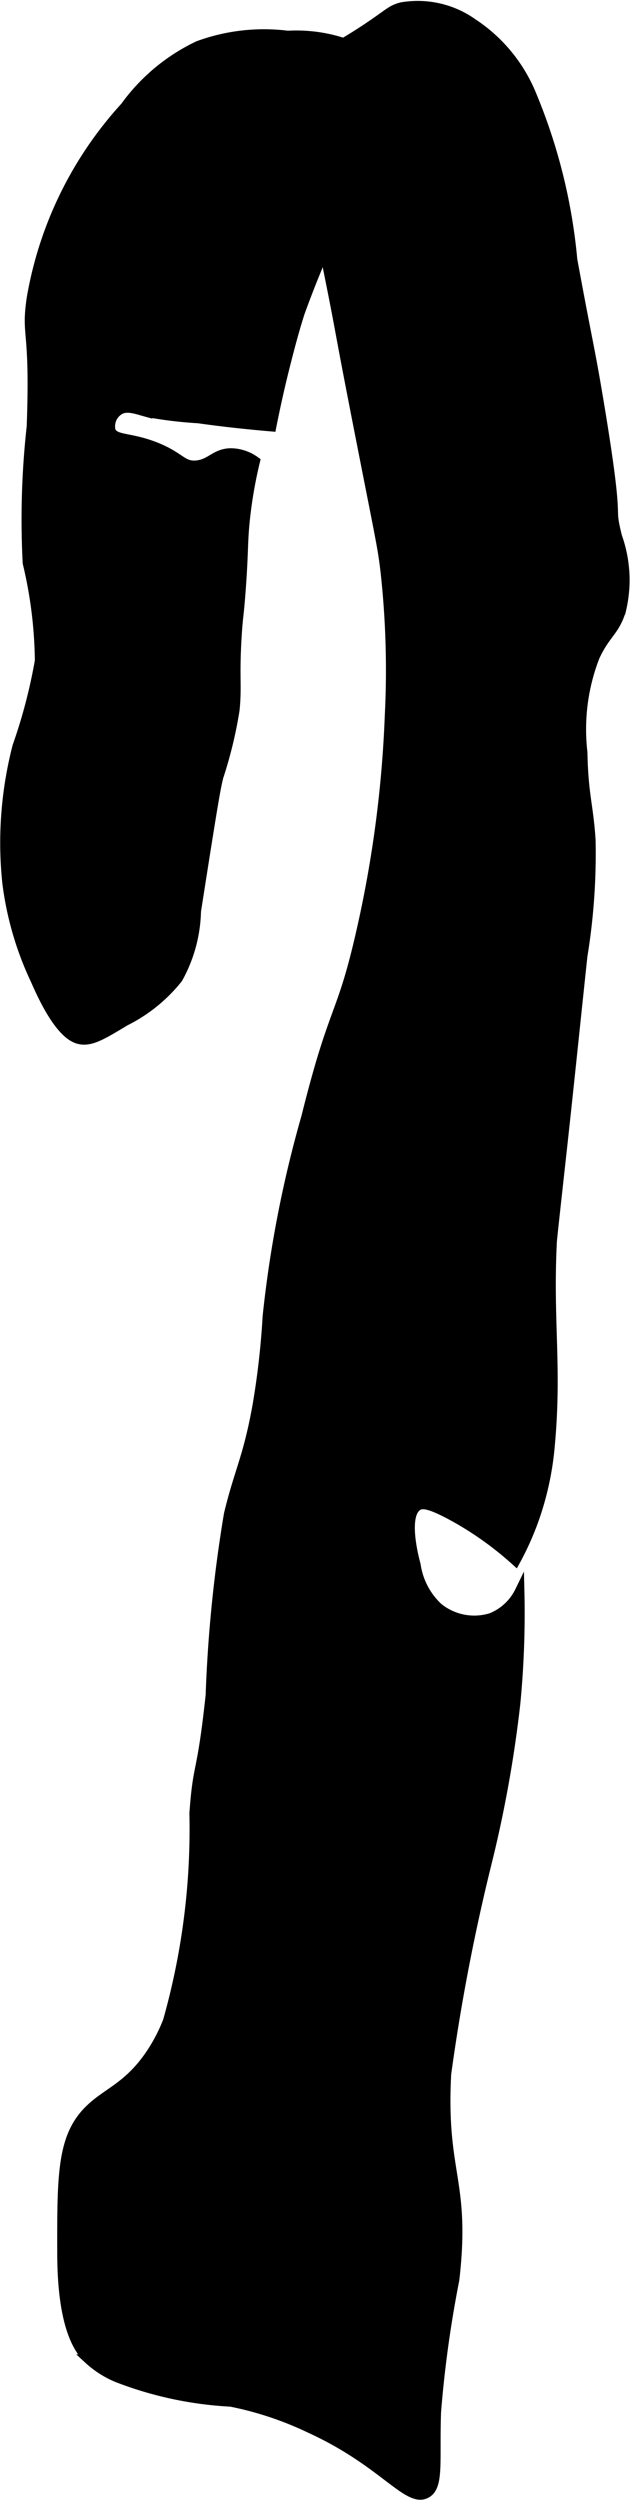 <?xml version="1.0" encoding="UTF-8"?>
<svg xmlns="http://www.w3.org/2000/svg"
     version="1.1"
     width="3.487mm"
     height="13.819mm"
     viewBox="0 0 9.886 39.173">
   <defs>
      <style type="text/css"><![CDATA[
      .a {
        stroke: #000;
        stroke-miterlimit: 10;
        stroke-width: 0.15px;
      }
    ]]></style>
   </defs>
   <path class="a"
         d="M6.303.108c-.173.045-.194.1-.574.351-.763.502-.95.459-1.085.702-.163.293-.018.581.16,1.213.172.615.225,1.257.351,1.883.223,1.109.126.689.511,2.649.308,1.569.338,1.676.383,2.074a14.106,14.106,0,0,1,.064,2.234,18.346,18.346,0,0,1-.447,3.383c-.313,1.379-.419,1.126-.862,2.904A18.289,18.289,0,0,0,4.196,20.629a12.512,12.512,0,0,1-.16,1.404c-.148.819-.283,1.013-.447,1.692a21.727,21.727,0,0,0-.287,2.84c-.142,1.313-.195,1.022-.255,1.851a11.041,11.041,0,0,1-.415,3.255,2.645,2.645,0,0,1-.287.543c-.352.506-.678.579-.957.862-.419.423-.417,1.027-.415,2.234.002,1.19.28,1.526.415,1.66a1.543,1.543,0,0,0,.447.287,5.756,5.756,0,0,0,1.787.383,5.247,5.247,0,0,1,1.245.415c1.147.523,1.528,1.172,1.819,1.021.209-.109.133-.506.16-1.277a18.161,18.161,0,0,1,.287-2.074c.18-1.562-.21-1.644-.128-3.223a31.57,31.57,0,0,1,.638-3.319,19.393,19.393,0,0,0,.447-2.489A14.643,14.643,0,0,0,8.154,24.937a.846.846,0,0,1-.447.415.899.899,0,0,1-.83-.16,1.135,1.135,0,0,1-.351-.67c-.027-.1-.209-.782.032-.926.064-.038.167-.044.543.16a5.178,5.178,0,0,1,.989.702,4.535,4.535,0,0,0,.287-.638,4.649,4.649,0,0,0,.255-1.181c.112-1.223-.032-1.948.032-3.191.002-.032.054-.511.16-1.468.11-1.0.212-2.0.319-3a9.95,9.95,0,0,0,.128-1.819c-.036-.552-.115-.702-.128-1.372a3.145,3.145,0,0,1,.192-1.5c.172-.371.313-.393.415-.734a2.03,2.03,0,0,0-.064-1.149c-.147-.594.064.001-.287-2.106-.15-.899-.169-.894-.415-2.234a8.784,8.784,0,0,0-.67-2.649A2.456,2.456,0,0,0,7.42.363,1.493,1.493,0,0,0,6.303.108Z"/>
   <path class="a"
         d="M3.111.714a3.008,3.008,0,0,0-1.149.957,5.925,5.925,0,0,0-1.468,3c-.092.629.058.426,0,2.011A13.146,13.146,0,0,0,.431,8.82,6.884,6.884,0,0,1,.622,10.352,8.364,8.364,0,0,1,.271,11.693a6.035,6.035,0,0,0-.16,2.138A5.01,5.01,0,0,0,.558,15.363c.362.835.609.909.702.926.175.031.351-.075.702-.287a2.468,2.468,0,0,0,.83-.67,2.271,2.271,0,0,0,.287-1.053c.282-1.802.307-1.924.351-2.106a6.708,6.708,0,0,0,.255-1.053c.037-.377-.007-.509.032-1.149.02-.326.031-.288.064-.734.045-.609.027-.722.064-1.085A6.973,6.973,0,0,1,4.005,7.225.667.667,0,0,0,3.622,7.097c-.247.004-.315.173-.543.192-.22.018-.246-.132-.638-.287-.409-.162-.644-.102-.702-.255a.297.297,0,0,1,.128-.319c.12-.077.268-.017.447.032a6.507,6.507,0,0,0,.798.096c.264.037.649.086,1.149.128.05-.253.122-.592.223-.989.064-.25.128-.5.223-.798a17.384,17.384,0,0,1,.702-1.66,2.724,2.724,0,0,1,.447-.83c.309-.322.574-.332.638-.574.096-.364-.383-.775-.447-.83A2.378,2.378,0,0,0,4.516.554,2.993,2.993,0,0,0,3.111.714Z"/>
</svg>
